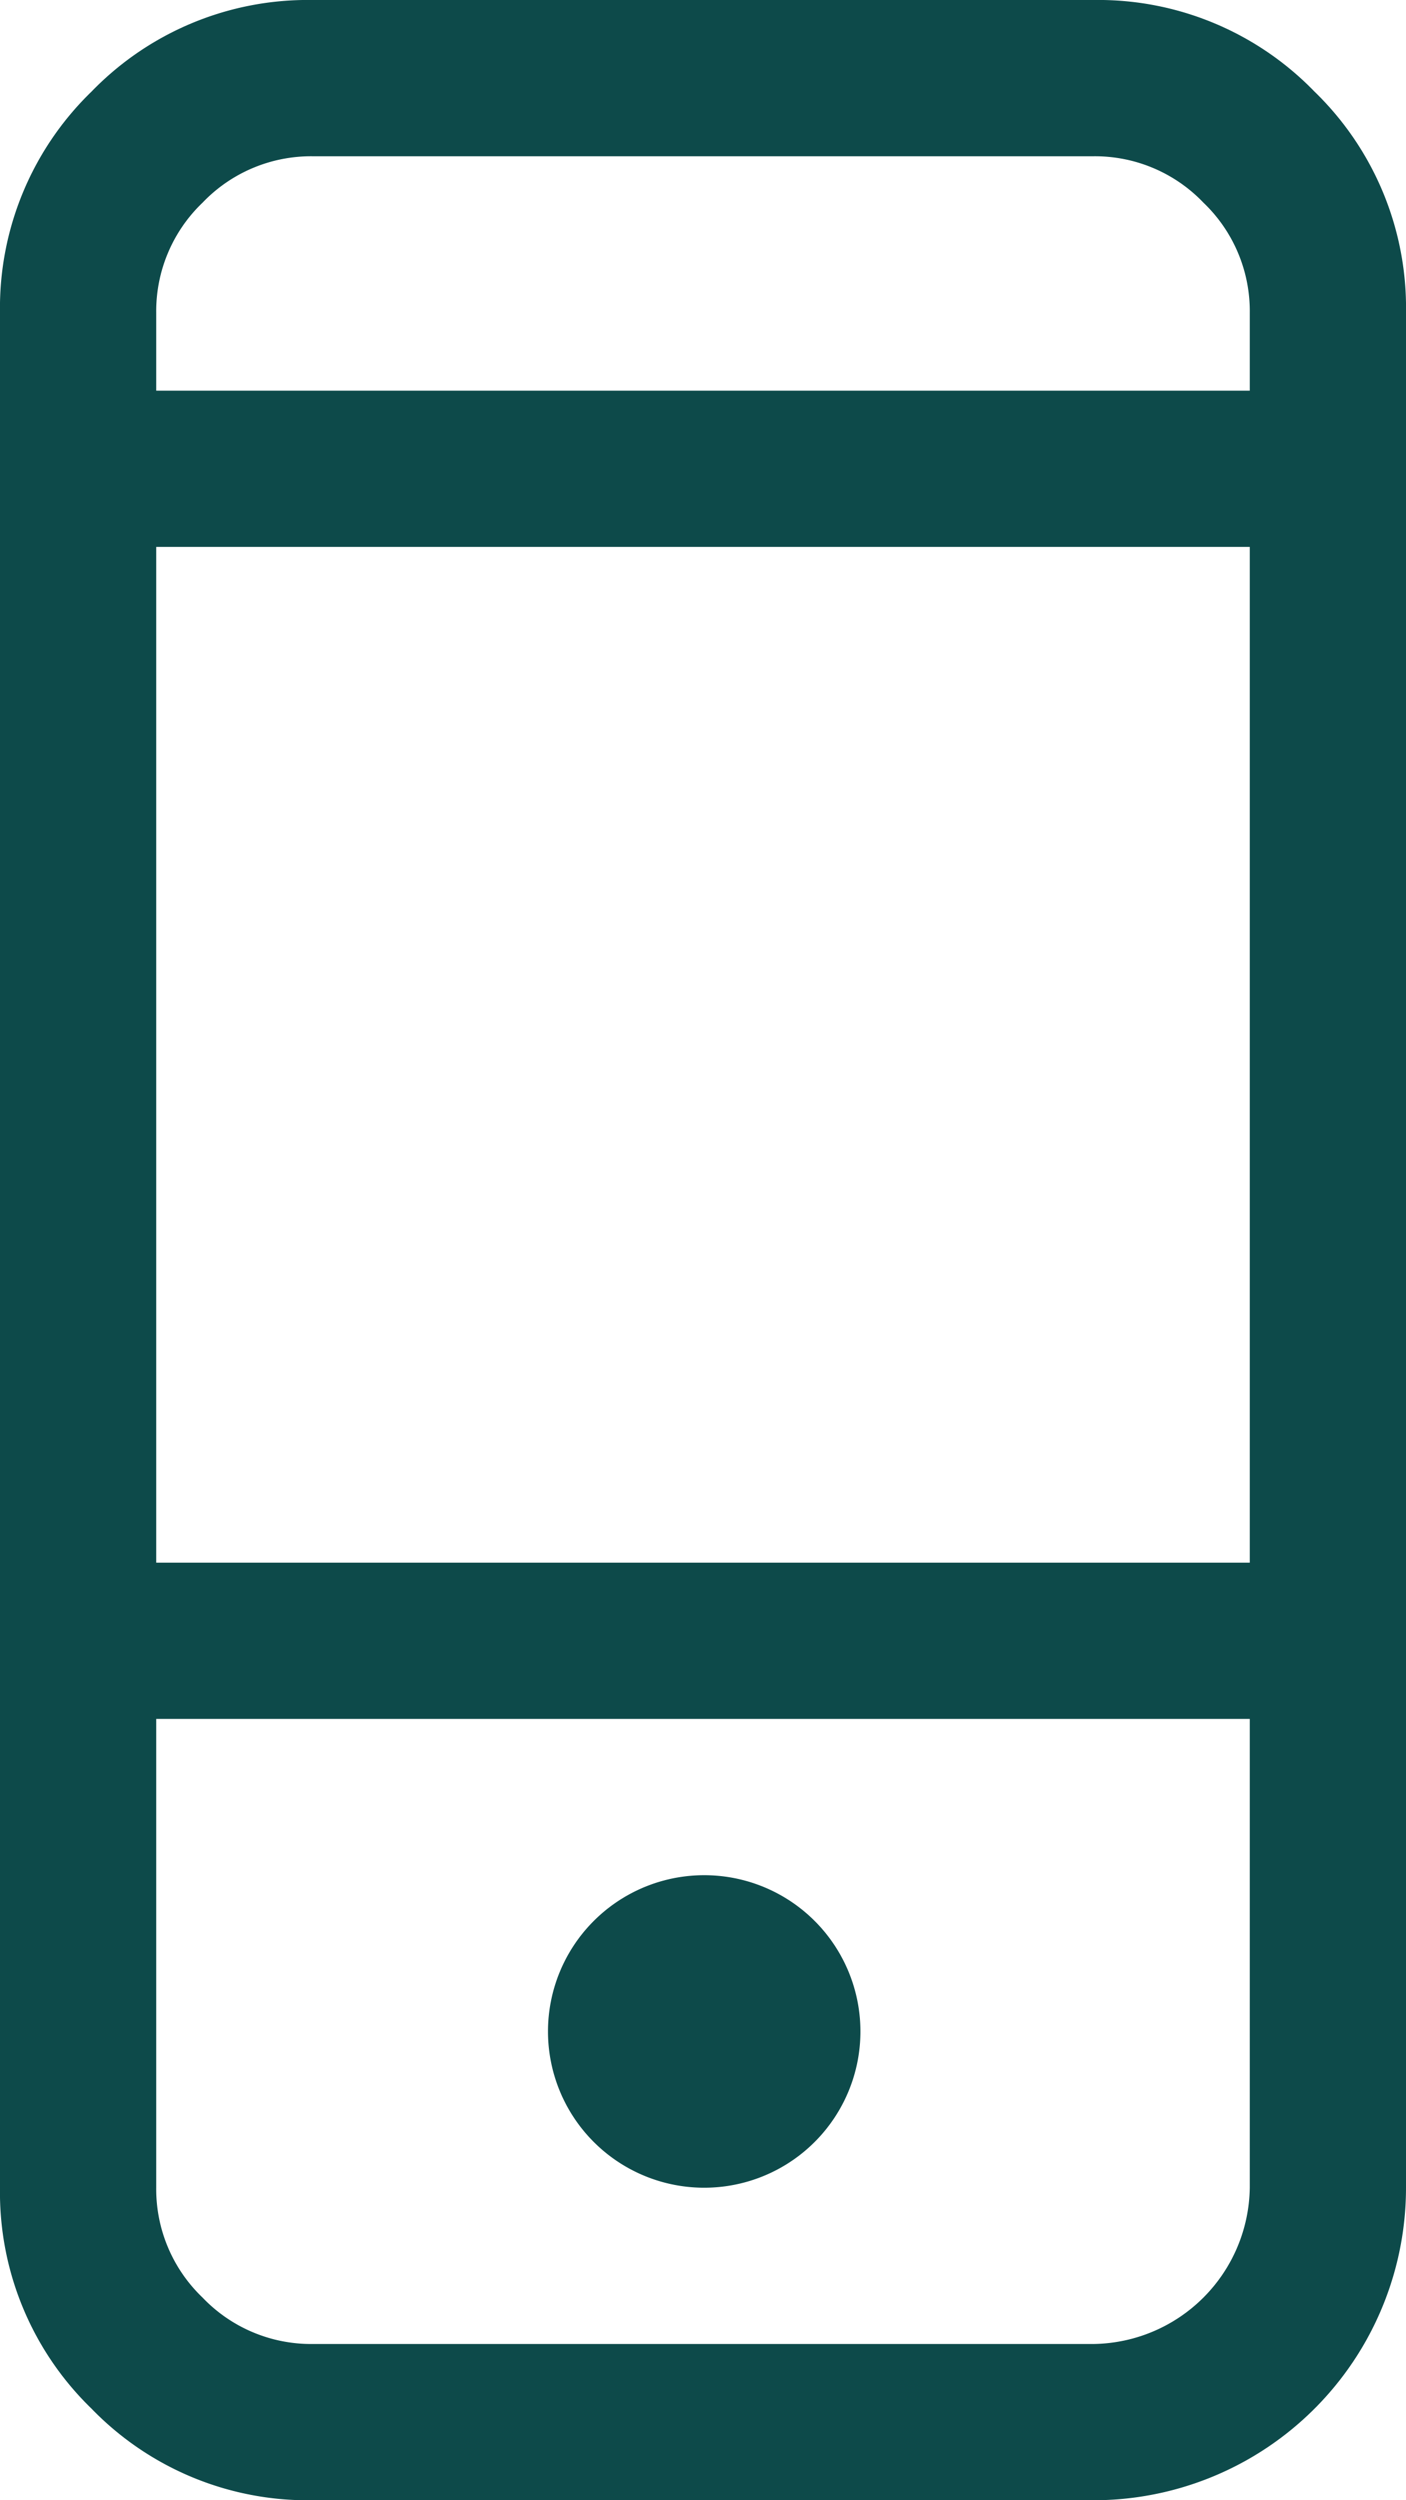 <svg xmlns="http://www.w3.org/2000/svg" viewBox="0 0 22.5 40"><path fill="#0d4a4a" d="M11.25 35a2.5 2.5 0 1 0-1.758-4.258A2.5 2.5 0 0 0 11.25 35ZM17.5 0H5a4.817 4.817 0 0 0-3.535 1.465A4.817 4.817 0 0 0 0 5v30a4.817 4.817 0 0 0 1.465 3.535A4.817 4.817 0 0 0 5 40h12.5a5 5 0 0 0 5-5V5a4.817 4.817 0 0 0-1.465-3.535A4.817 4.817 0 0 0 17.5 0ZM20 35a2.535 2.535 0 0 1-2.5 2.5H5a2.4 2.4 0 0 1-1.758-.742A2.4 2.4 0 0 1 2.5 35v-7.5H20Zm0-10H2.5V8.75H20Zm0-18.75H2.5V5a2.4 2.4 0 0 1 .742-1.758A2.4 2.4 0 0 1 5 2.5h12.5a2.4 2.4 0 0 1 1.758.742A2.4 2.4 0 0 1 20 5Z"/></svg>